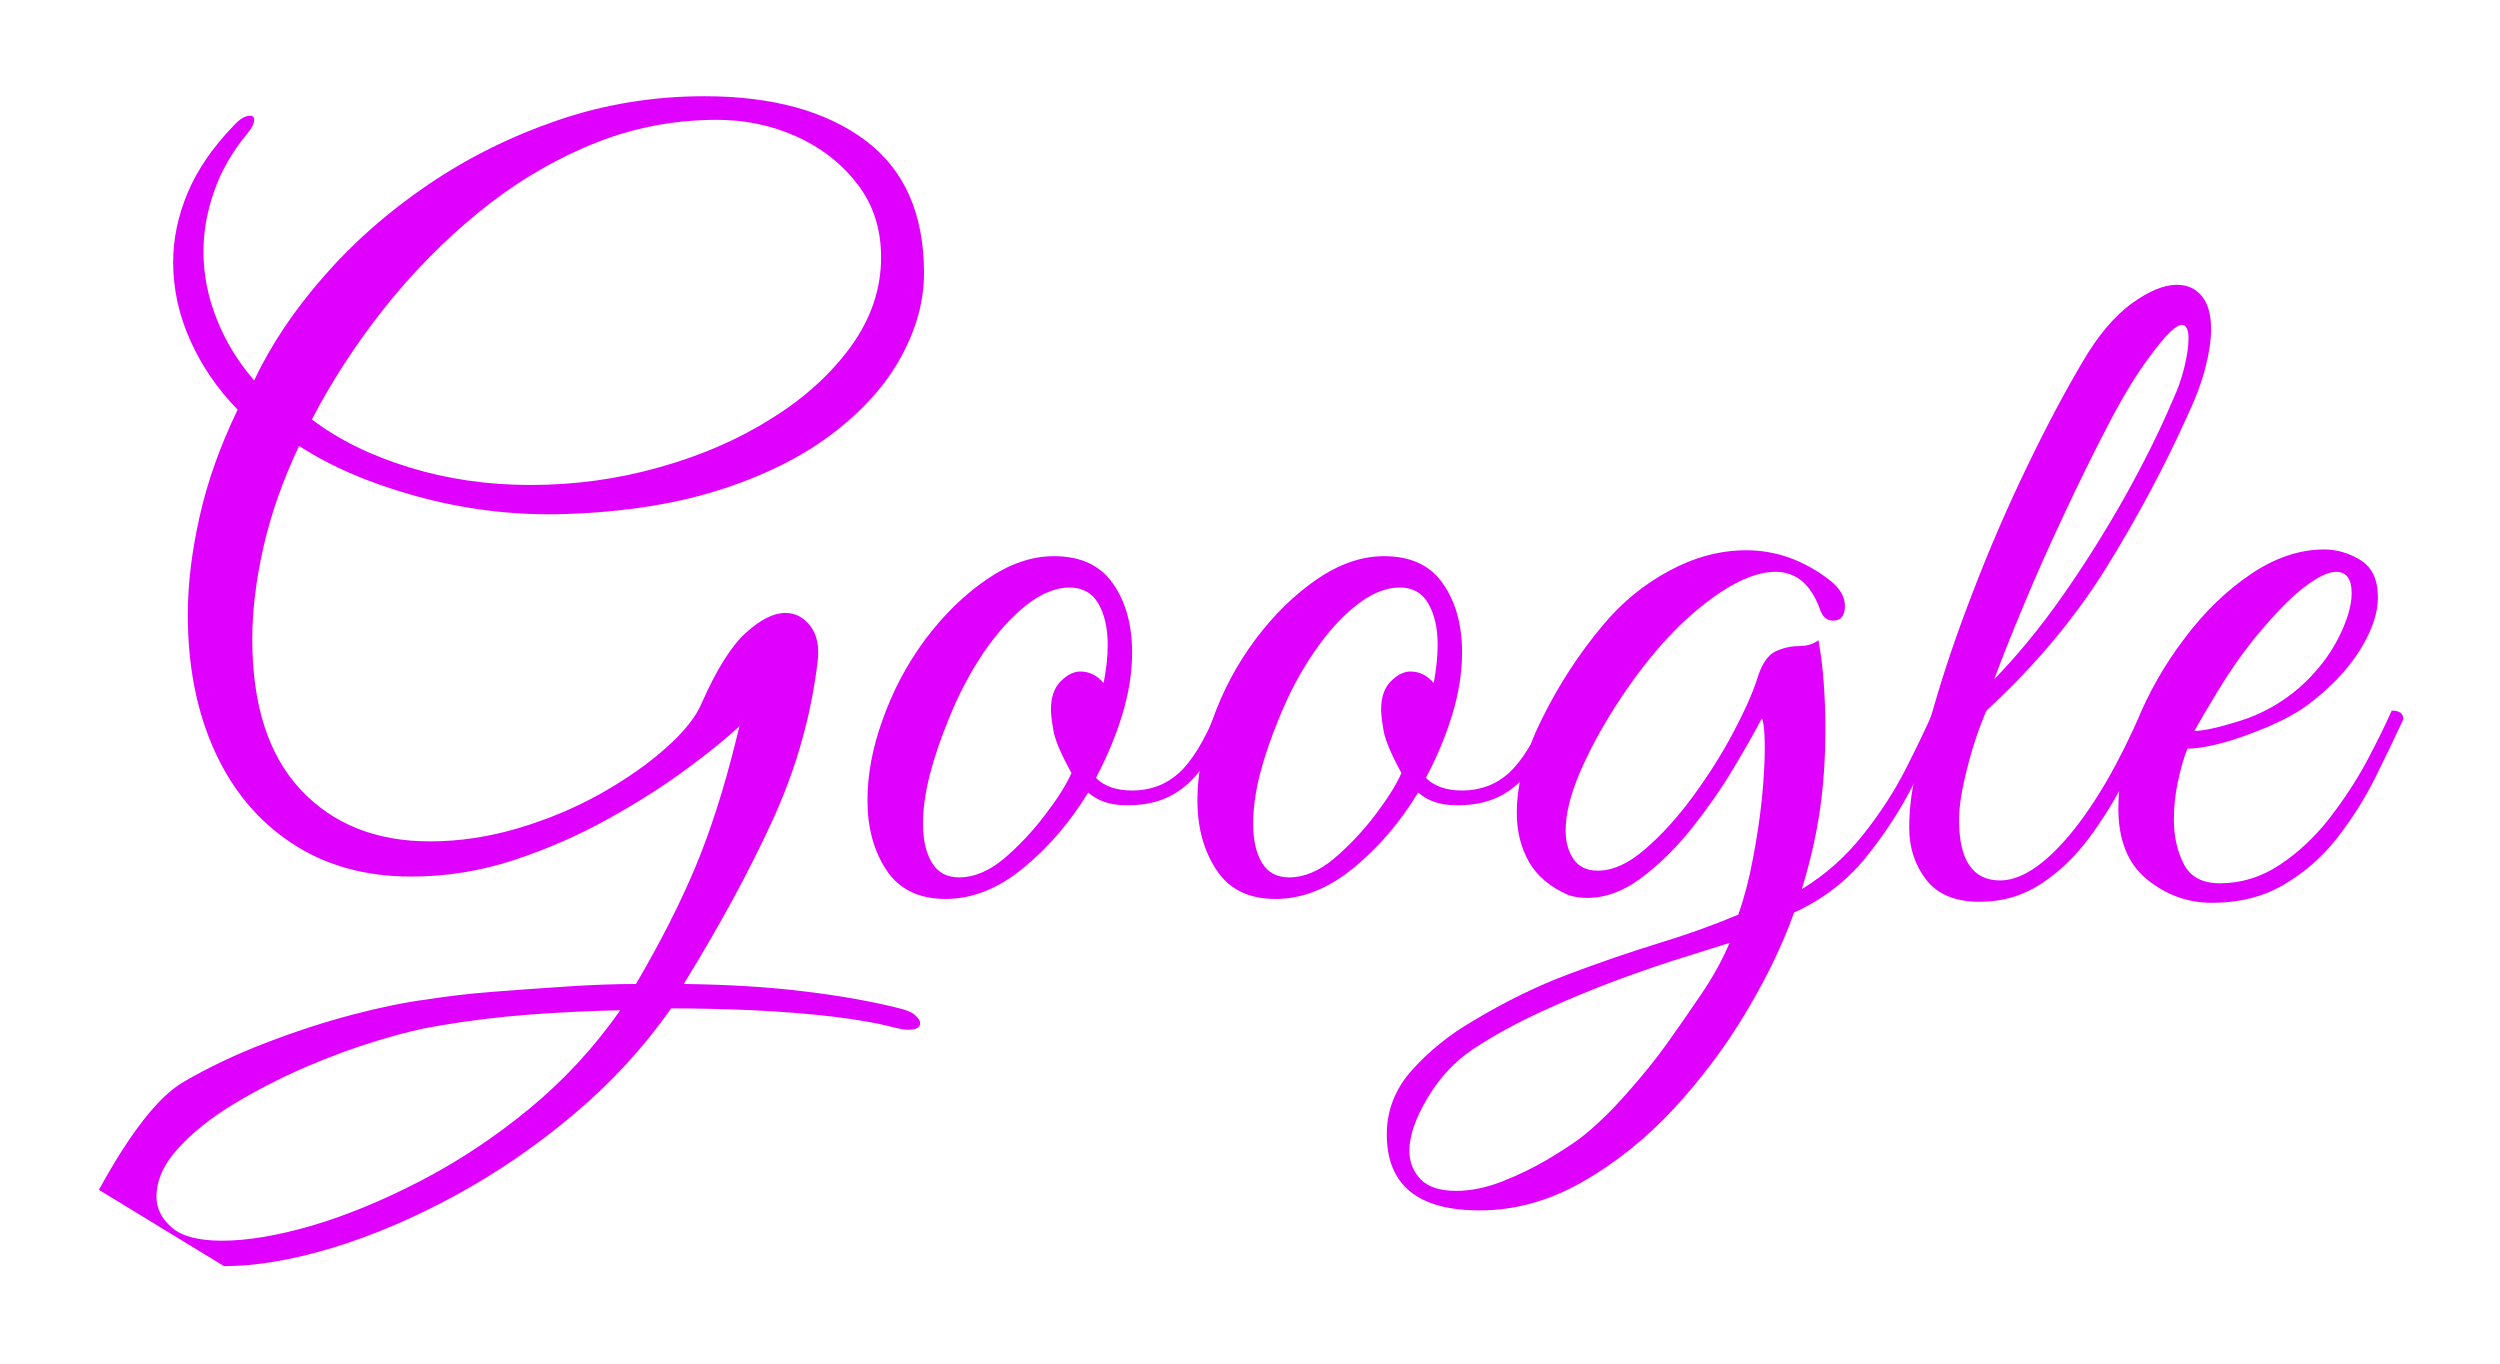 <svg baseProfile="tiny" height="67.058" version="1.2" viewBox="-7.072 3.81 122.894 67.058" width="122.894" xmlns="http://www.w3.org/2000/svg" xmlns:ev="http://www.w3.org/2001/xml-events" xmlns:xlink="http://www.w3.org/1999/xlink" pix_in_cm="3.234"><defs></defs><path auto-skeleton="false" d="M 3.94,66.05 L 3.94,66.05 L -2.21,62.3 Q 0.1,58.08 1.94,57.0 Q 3.79,55.92 5.98,55.08 Q 8.16,54.24 10.25,53.69 Q 12.34,53.14 13.92,52.94 L 13.92,52.94 Q 15.41,52.7 17.21,52.56 Q 19.01,52.42 20.86,52.3 Q 22.7,52.18 24.19,52.18 L 24.19,52.18 Q 25.97,49.15 27.1,46.46 Q 28.22,43.78 29.09,40.27 L 29.09,40.27 L 29.28,39.5 Q 28.37,40.37 26.71,41.59 Q 25.06,42.82 22.87,44.04 Q 20.69,45.26 18.22,46.08 Q 15.74,46.9 13.15,46.9 L 13.15,46.9 Q 9.74,46.9 7.27,45.26 Q 4.8,43.63 3.48,40.73 Q 2.16,37.82 2.16,34.03 L 2.16,34.03 Q 2.16,31.78 2.74,29.21 Q 3.31,26.64 4.61,23.95 L 4.61,23.95 Q 3.12,22.42 2.28,20.54 Q 1.44,18.67 1.44,16.7 L 1.44,16.7 Q 1.44,14.98 2.16,13.27 Q 2.88,11.57 4.42,9.98 L 4.42,9.98 Q 4.85,9.5 5.23,9.5 L 5.23,9.5 Q 5.42,9.5 5.42,9.7 L 5.42,9.7 Q 5.42,9.98 5.09,10.37 L 5.09,10.37 Q 3.98,11.71 3.46,13.2 Q 2.93,14.69 2.93,16.18 L 2.93,16.18 Q 2.93,17.86 3.58,19.49 Q 4.22,21.12 5.42,22.51 L 5.42,22.51 Q 6.67,19.87 8.86,17.38 Q 11.04,14.88 13.97,12.89 Q 16.9,10.9 20.35,9.72 Q 23.81,8.54 27.55,8.54 L 27.55,8.54 Q 32.54,8.54 35.45,10.7 Q 38.35,12.86 38.35,17.23 L 38.35,17.23 Q 38.35,19.3 37.22,21.36 Q 36.1,23.42 33.82,25.15 Q 31.54,26.88 28.15,27.94 Q 24.77,28.99 20.3,29.09 L 20.3,29.09 Q 16.8,29.14 13.39,28.2 Q 9.98,27.26 7.63,25.73 L 7.63,25.73 Q 6.43,28.27 5.88,30.7 Q 5.33,33.12 5.33,35.23 L 5.33,35.23 Q 5.33,40.08 7.7,42.62 Q 10.08,45.17 14.06,45.17 L 14.06,45.17 Q 16.22,45.17 18.41,44.52 Q 20.59,43.87 22.46,42.82 Q 24.34,41.76 25.66,40.58 Q 26.98,39.41 27.41,38.4 L 27.41,38.4 Q 28.51,35.9 29.59,34.92 Q 30.67,33.94 31.54,33.94 L 31.54,33.94 Q 32.26,33.94 32.76,34.58 Q 33.26,35.23 33.12,36.34 L 33.12,36.34 Q 32.64,40.32 30.94,44.06 Q 29.23,47.81 26.54,52.18 L 26.54,52.18 Q 29.81,52.22 32.42,52.54 Q 35.04,52.85 37.15,53.38 L 37.15,53.38 Q 37.73,53.52 37.94,53.74 Q 38.16,53.95 38.16,54.1 L 38.16,54.1 Q 38.16,54.43 37.58,54.43 L 37.58,54.43 Q 37.3,54.43 36.77,54.29 L 36.77,54.29 Q 35.66,54.0 33.84,53.78 Q 32.02,53.57 29.93,53.47 Q 27.84,53.38 25.92,53.38 L 25.92,53.38 Q 23.9,56.26 21.14,58.58 Q 18.38,60.91 15.29,62.59 Q 12.19,64.27 9.24,65.16 Q 6.29,66.05 3.94,66.05 M 19.01,27.65 L 19.01,27.65 Q 22.27,27.65 25.34,26.78 Q 28.42,25.92 30.86,24.38 Q 33.31,22.85 34.78,20.81 Q 36.24,18.77 36.24,16.46 L 36.24,16.46 Q 36.24,14.35 35.06,12.84 Q 33.89,11.33 32.06,10.51 Q 30.24,9.7 28.18,9.7 L 28.18,9.7 Q 24.91,9.7 21.94,10.94 Q 18.96,12.19 16.42,14.28 Q 13.87,16.37 11.78,19.01 Q 9.7,21.65 8.26,24.43 L 8.26,24.43 Q 10.22,25.92 13.03,26.78 Q 15.84,27.65 19.01,27.65 M 3.84,64.8 L 3.84,64.8 Q 5.71,64.8 8.26,64.06 Q 10.8,63.31 13.58,61.87 Q 16.37,60.43 18.94,58.32 Q 21.5,56.21 23.42,53.47 L 23.42,53.47 Q 21.12,53.52 18.89,53.69 Q 16.66,53.86 14.45,54.24 L 14.45,54.24 Q 13.25,54.43 11.5,54.96 Q 9.74,55.49 7.87,56.3 Q 6.0,57.12 4.34,58.13 Q 2.69,59.14 1.66,60.29 Q 0.62,61.44 0.62,62.64 L 0.62,62.64 Q 0.62,63.5 1.37,64.15 Q 2.11,64.8 3.84,64.8 M 39.41,48.0 L 39.41,48.0 Q 37.44,48.0 36.5,46.58 Q 35.57,45.17 35.57,43.15 L 35.57,43.15 Q 35.57,41.28 36.29,39.26 L 36.29,39.26 Q 37.06,37.06 38.42,35.23 Q 39.79,33.41 41.45,32.28 Q 43.1,31.15 44.74,31.15 L 44.74,31.15 Q 46.7,31.15 47.64,32.5 Q 48.58,33.84 48.58,35.9 L 48.58,35.9 Q 48.58,37.34 48.1,38.93 Q 47.62,40.51 46.8,42.05 L 46.8,42.05 Q 47.42,42.67 48.58,42.67 L 48.58,42.67 Q 49.92,42.67 50.88,41.81 Q 51.84,40.94 52.75,38.74 L 52.75,38.74 Q 53.33,38.74 53.33,39.17 L 53.33,39.17 Q 52.42,41.38 51.24,42.41 Q 50.06,43.44 48.24,43.39 L 48.24,43.39 Q 47.14,43.39 46.42,42.77 L 46.42,42.77 Q 45.07,44.98 43.22,46.49 Q 41.38,48.0 39.41,48.0 M 40.08,46.94 L 40.08,46.94 Q 41.18,46.94 42.29,46.01 Q 43.39,45.07 44.3,43.87 Q 45.22,42.67 45.6,41.81 L 45.6,41.81 Q 44.83,40.42 44.71,39.72 Q 44.59,39.02 44.59,38.69 L 44.59,38.69 Q 44.59,37.78 45.07,37.3 Q 45.55,36.82 46.03,36.82 L 46.03,36.82 Q 46.7,36.82 47.18,37.39 L 47.18,37.39 Q 47.28,36.86 47.33,36.41 Q 47.38,35.95 47.38,35.52 L 47.38,35.52 Q 47.38,34.27 46.92,33.48 Q 46.46,32.69 45.5,32.69 L 45.5,32.69 Q 44.5,32.69 43.39,33.55 Q 42.29,34.42 41.3,35.86 Q 40.32,37.3 39.6,39.07 L 39.6,39.07 Q 38.98,40.56 38.64,41.88 Q 38.3,43.2 38.3,44.3 L 38.3,44.3 Q 38.3,45.5 38.74,46.22 Q 39.17,46.94 40.08,46.94" fill="#df01fd" id="letter-0-0" initial-ids="[]" rgb="false" skeleton="false" stroke="none" stroke-linecap="round" stroke-opacity="1" stroke-width="10" visible="true"></path><path auto-skeleton="false" d="M 65.66,63.31 L 65.66,63.31 Q 61.1,63.31 61.1,59.57 L 61.1,59.57 Q 61.1,57.79 62.35,56.4 Q 63.6,55.01 65.33,54.0 L 65.33,54.0 Q 67.73,52.56 70.03,51.7 Q 72.34,50.83 74.45,50.18 Q 76.56,49.54 78.38,48.77 L 78.38,48.77 Q 78.82,47.52 79.1,46.01 Q 79.39,44.5 79.54,43.06 L 79.54,43.06 Q 79.68,41.62 79.68,40.56 L 79.68,40.56 Q 79.68,39.46 79.54,39.12 L 79.54,39.12 Q 79.01,40.13 78.12,41.62 Q 77.23,43.1 76.06,44.57 Q 74.88,46.03 73.58,46.99 Q 72.29,47.95 70.94,47.95 L 70.94,47.95 Q 70.46,47.95 70.03,47.81 L 70.03,47.81 Q 68.69,47.23 68.09,46.18 Q 67.49,45.12 67.49,43.78 L 67.49,43.78 Q 67.49,41.62 68.74,39.12 Q 69.98,36.62 71.71,34.56 L 71.71,34.56 Q 73.1,32.88 74.98,31.87 Q 76.85,30.86 78.77,30.86 L 78.77,30.86 Q 80.98,30.86 82.9,32.35 L 82.9,32.35 Q 83.62,32.93 83.62,33.6 L 83.62,33.6 Q 83.62,34.32 83.04,34.32 L 83.04,34.32 Q 82.56,34.32 82.37,33.7 L 82.37,33.7 Q 81.7,31.92 80.21,31.92 L 80.21,31.92 Q 79.01,31.92 77.47,32.95 Q 75.94,33.98 74.59,35.52 L 74.59,35.52 Q 73.44,36.82 72.36,38.5 Q 71.28,40.18 70.58,41.81 Q 69.89,43.44 69.89,44.64 L 69.89,44.64 Q 69.89,45.46 70.27,46.03 Q 70.66,46.61 71.47,46.61 L 71.47,46.61 Q 72.58,46.61 73.8,45.55 Q 75.02,44.5 76.15,42.96 Q 77.28,41.42 78.12,39.84 Q 78.96,38.26 79.3,37.2 L 79.3,37.2 Q 79.63,36.1 80.21,35.83 Q 80.78,35.57 81.36,35.57 Q 81.94,35.57 82.32,35.28 L 82.32,35.28 Q 82.51,36.34 82.58,37.42 Q 82.66,38.5 82.66,39.6 L 82.66,39.6 Q 82.66,41.81 82.39,43.63 Q 82.13,45.46 81.5,47.52 L 81.5,47.52 Q 83.23,46.46 84.5,44.86 Q 85.78,43.25 86.62,41.59 Q 87.46,39.94 87.98,38.74 L 87.98,38.74 Q 88.56,38.74 88.56,39.17 L 88.56,39.17 Q 87.94,40.46 87.0,42.34 Q 86.06,44.21 84.65,45.96 Q 83.23,47.71 81.12,48.67 L 81.12,48.67 Q 80.3,50.98 78.79,53.52 Q 77.28,56.06 75.22,58.3 Q 73.15,60.53 70.7,61.92 Q 68.26,63.31 65.66,63.31 M 64.51,62.35 L 64.51,62.35 Q 65.57,62.35 66.74,61.9 Q 67.92,61.44 68.98,60.82 Q 70.03,60.19 70.61,59.76 L 70.61,59.76 Q 71.71,58.9 72.86,57.6 Q 74.02,56.3 74.88,55.1 L 74.88,55.1 Q 75.7,53.95 76.56,52.68 Q 77.42,51.41 77.95,50.16 L 77.95,50.16 L 75.98,50.78 Q 74.4,51.26 72.5,51.96 Q 70.61,52.66 68.74,53.52 Q 66.86,54.38 65.33,55.39 L 65.33,55.39 Q 63.98,56.3 63.1,57.79 Q 62.21,59.28 62.21,60.38 L 62.21,60.38 Q 62.21,61.2 62.76,61.78 Q 63.31,62.35 64.51,62.35 M 55.63,48.0 L 55.63,48.0 Q 53.66,48.0 52.73,46.58 Q 51.79,45.17 51.79,43.15 L 51.79,43.15 Q 51.79,41.28 52.51,39.26 L 52.51,39.26 Q 53.28,37.06 54.65,35.23 Q 56.02,33.41 57.67,32.28 Q 59.33,31.15 60.96,31.15 L 60.96,31.15 Q 62.93,31.15 63.86,32.5 Q 64.8,33.84 64.8,35.9 L 64.8,35.9 Q 64.8,37.34 64.32,38.93 Q 63.84,40.51 63.02,42.05 L 63.02,42.05 Q 63.65,42.67 64.8,42.67 L 64.8,42.67 Q 66.14,42.67 67.1,41.81 Q 68.06,40.94 68.98,38.74 L 68.98,38.74 Q 69.55,38.74 69.55,39.17 L 69.55,39.17 Q 68.64,41.38 67.46,42.41 Q 66.29,43.44 64.46,43.39 L 64.46,43.39 Q 63.36,43.39 62.64,42.77 L 62.64,42.77 Q 61.3,44.98 59.45,46.49 Q 57.6,48.0 55.63,48.0 M 56.3,46.94 L 56.3,46.94 Q 57.41,46.94 58.51,46.01 Q 59.62,45.07 60.53,43.87 Q 61.44,42.67 61.82,41.81 L 61.82,41.81 Q 61.06,40.42 60.94,39.72 Q 60.82,39.02 60.82,38.69 L 60.82,38.69 Q 60.82,37.78 61.3,37.3 Q 61.78,36.82 62.26,36.82 L 62.26,36.82 Q 62.93,36.82 63.41,37.39 L 63.41,37.39 Q 63.5,36.86 63.55,36.41 Q 63.6,35.95 63.6,35.52 L 63.6,35.52 Q 63.6,34.27 63.14,33.48 Q 62.69,32.69 61.73,32.69 L 61.73,32.69 Q 60.72,32.69 59.62,33.55 Q 58.51,34.42 57.53,35.86 Q 56.54,37.3 55.82,39.07 L 55.82,39.07 Q 55.2,40.56 54.86,41.88 Q 54.53,43.2 54.53,44.3 L 54.53,44.3 Q 54.53,45.5 54.96,46.22 Q 55.39,46.94 56.3,46.94" fill="#df01fd" id="letter-0-1" initial-ids="[]" rgb="false" skeleton="false" stroke="none" stroke-linecap="round" stroke-opacity="1" stroke-width="10" visible="true"></path><path auto-skeleton="false" d="M 90.24,48.14 L 90.24,48.14 Q 88.46,48.14 87.62,47.06 Q 86.78,45.98 86.78,44.5 L 86.78,44.5 Q 86.78,42.96 87.22,41.33 Q 87.65,39.7 87.98,38.59 L 87.98,38.59 Q 88.75,35.9 89.93,32.86 Q 91.1,29.81 92.52,26.86 Q 93.94,23.9 95.33,21.55 L 95.33,21.55 Q 96.43,19.68 97.7,18.74 Q 98.98,17.81 99.94,17.81 L 99.94,17.81 Q 100.7,17.81 101.16,18.36 Q 101.62,18.91 101.62,20.02 L 101.62,20.02 Q 101.62,20.78 101.35,21.84 Q 101.09,22.9 100.46,24.24 L 100.46,24.24 Q 98.78,27.98 96.46,31.73 Q 94.13,35.47 90.58,38.74 L 90.58,38.74 Q 90.0,40.08 89.62,41.62 Q 89.23,43.15 89.23,44.11 L 89.23,44.11 Q 89.23,47.09 91.25,47.09 L 91.25,47.09 Q 92.78,47.09 94.66,44.86 Q 96.53,42.62 98.21,38.74 L 98.21,38.74 Q 98.4,38.74 98.59,38.81 Q 98.78,38.88 98.78,39.17 L 98.78,39.17 Q 98.26,40.46 97.46,42.02 Q 96.67,43.58 95.64,44.98 Q 94.61,46.37 93.26,47.26 Q 91.92,48.14 90.24,48.14 M 90.96,37.2 L 90.96,37.2 Q 92.69,35.42 94.32,33.1 Q 95.95,30.77 97.37,28.25 Q 98.78,25.73 99.74,23.47 L 99.74,23.47 Q 100.08,22.75 100.3,21.89 Q 100.51,21.02 100.51,20.45 L 100.51,20.45 Q 100.51,19.78 100.18,19.78 L 100.18,19.78 Q 99.98,19.78 99.6,20.14 Q 99.22,20.5 98.59,21.36 L 98.59,21.36 Q 97.68,22.56 96.6,24.62 Q 95.52,26.69 94.42,29.04 Q 93.31,31.39 92.4,33.58 Q 91.49,35.76 90.96,37.2 M 101.66,48.19 L 101.66,48.19 Q 99.89,48.19 98.47,47.04 Q 97.06,45.89 97.06,43.54 L 97.06,43.54 Q 97.06,41.57 97.94,39.36 Q 98.83,37.15 100.3,35.21 Q 101.76,33.26 103.56,32.04 Q 105.36,30.82 107.18,30.82 L 107.18,30.82 Q 108.1,30.82 108.96,31.34 Q 109.82,31.87 109.82,33.17 L 109.82,33.17 Q 109.82,34.37 108.91,35.81 Q 108.0,37.25 106.32,38.5 L 106.32,38.5 Q 105.6,39.02 104.5,39.5 Q 103.39,39.98 102.29,40.3 Q 101.18,40.61 100.46,40.61 L 100.46,40.61 Q 100.22,41.18 100.01,42.14 Q 99.79,43.1 99.79,44.11 L 99.79,44.11 Q 99.79,45.31 100.27,46.27 Q 100.75,47.23 102.05,47.23 L 102.05,47.23 Q 103.63,47.23 105.0,46.32 Q 106.37,45.41 107.45,44.02 Q 108.53,42.62 109.3,41.18 Q 110.06,39.74 110.5,38.74 L 110.5,38.74 Q 111.07,38.74 111.07,39.17 L 111.07,39.17 Q 110.45,40.51 109.66,42.1 Q 108.86,43.68 107.78,45.05 Q 106.7,46.42 105.19,47.3 Q 103.68,48.19 101.66,48.19 M 100.8,39.74 L 100.8,39.74 Q 101.47,39.74 103.06,39.24 Q 104.64,38.74 105.94,37.63 L 105.94,37.63 Q 107.18,36.53 107.86,35.21 Q 108.53,33.89 108.53,32.98 L 108.53,32.98 Q 108.53,31.92 107.76,31.92 L 107.76,31.92 Q 107.18,31.92 106.18,32.69 Q 105.17,33.46 103.68,35.28 L 103.68,35.28 Q 102.77,36.43 101.95,37.78 Q 101.14,39.12 100.8,39.74" fill="#df01fd" id="letter-0-2" initial-ids="[]" rgb="false" skeleton="false" stroke="none" stroke-linecap="round" stroke-opacity="1" stroke-width="10" visible="true"></path></svg>